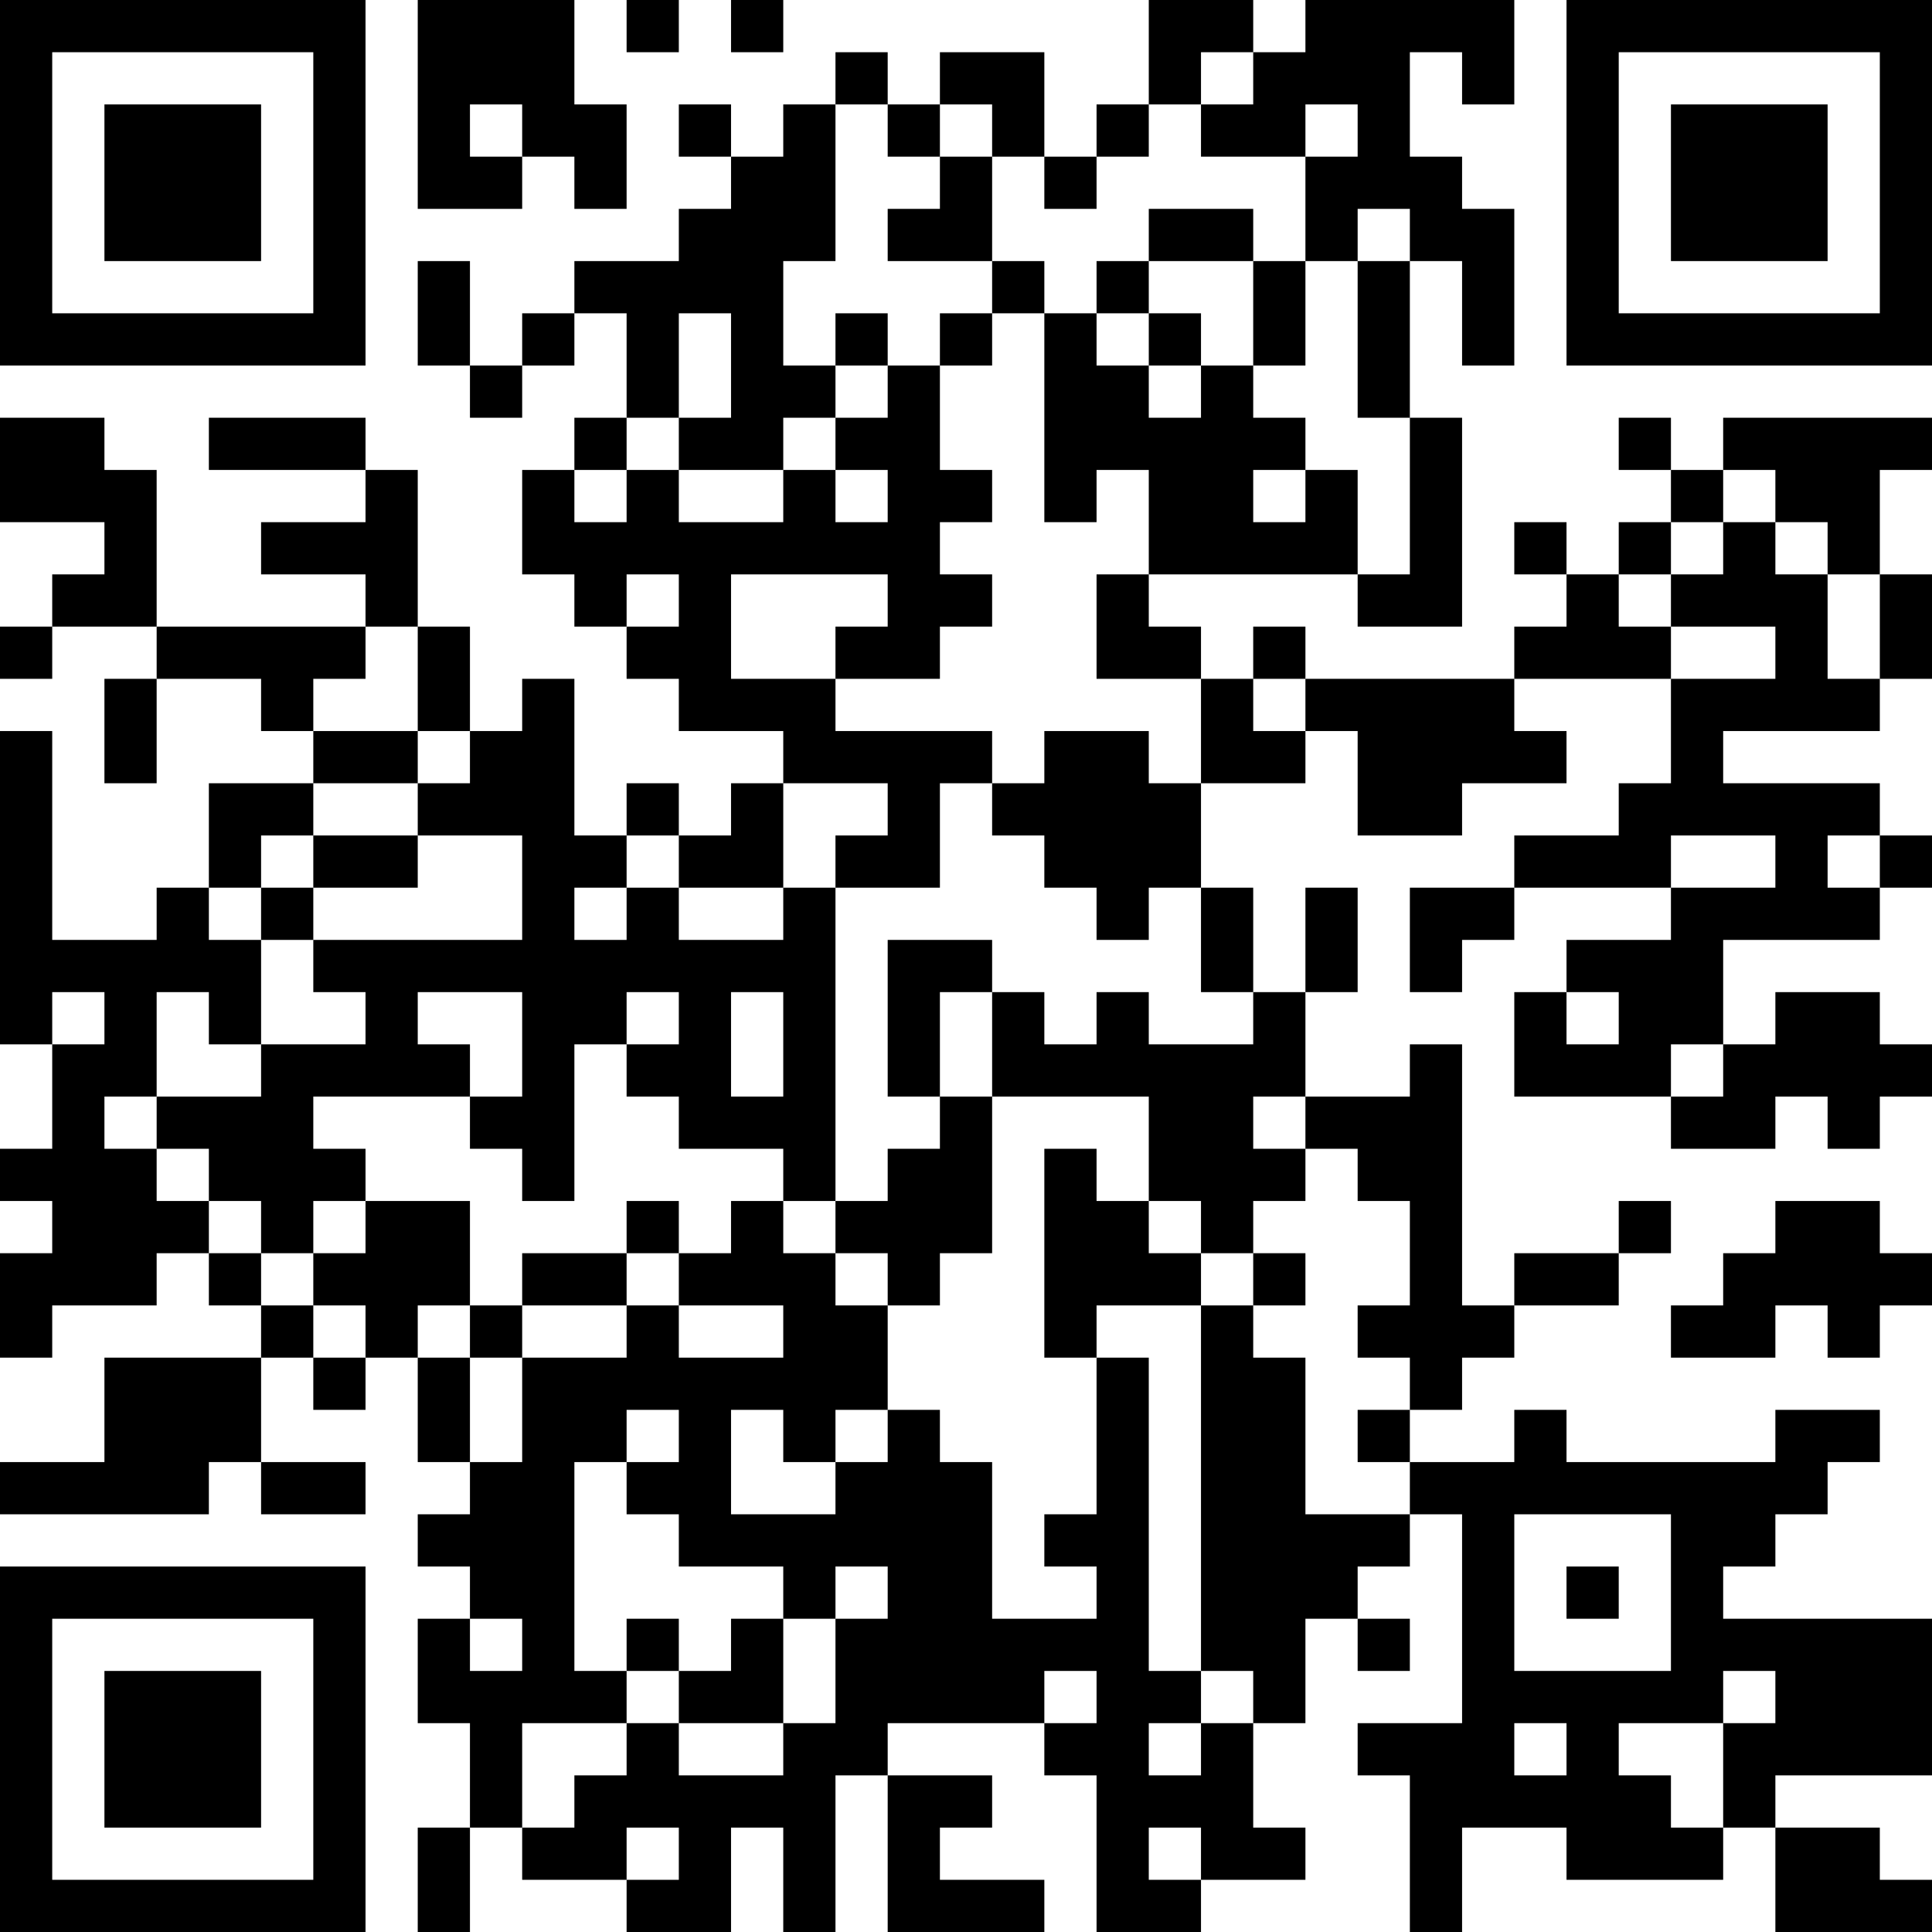 <?xml version="1.0" encoding="UTF-8"?>
<svg xmlns="http://www.w3.org/2000/svg" version="1.1" width="400" height="400" viewBox="0 0 400 400"><rect x="0" y="0" width="400" height="400" fill="#ffffff"/><g transform="scale(10.811)"><g transform="translate(0,0)"><path fill-rule="evenodd" d="M8 0L8 4L10 4L10 3L11 3L11 4L12 4L12 2L11 2L11 0ZM12 0L12 1L13 1L13 0ZM14 0L14 1L15 1L15 0ZM22 0L22 2L21 2L21 3L20 3L20 1L18 1L18 2L17 2L17 1L16 1L16 2L15 2L15 3L14 3L14 2L13 2L13 3L14 3L14 4L13 4L13 5L11 5L11 6L10 6L10 7L9 7L9 5L8 5L8 7L9 7L9 8L10 8L10 7L11 7L11 6L12 6L12 8L11 8L11 9L10 9L10 11L11 11L11 12L12 12L12 13L13 13L13 14L15 14L15 15L14 15L14 16L13 16L13 15L12 15L12 16L11 16L11 13L10 13L10 14L9 14L9 12L8 12L8 9L7 9L7 8L4 8L4 9L7 9L7 10L5 10L5 11L7 11L7 12L3 12L3 9L2 9L2 8L0 8L0 10L2 10L2 11L1 11L1 12L0 12L0 13L1 13L1 12L3 12L3 13L2 13L2 15L3 15L3 13L5 13L5 14L6 14L6 15L4 15L4 17L3 17L3 18L1 18L1 14L0 14L0 20L1 20L1 22L0 22L0 23L1 23L1 24L0 24L0 26L1 26L1 25L3 25L3 24L4 24L4 25L5 25L5 26L2 26L2 28L0 28L0 29L4 29L4 28L5 28L5 29L7 29L7 28L5 28L5 26L6 26L6 27L7 27L7 26L8 26L8 28L9 28L9 29L8 29L8 30L9 30L9 31L8 31L8 33L9 33L9 35L8 35L8 37L9 37L9 35L10 35L10 36L12 36L12 37L14 37L14 35L15 35L15 37L16 37L16 34L17 34L17 37L20 37L20 36L18 36L18 35L19 35L19 34L17 34L17 33L20 33L20 34L21 34L21 37L23 37L23 36L25 36L25 35L24 35L24 33L25 33L25 31L26 31L26 32L27 32L27 31L26 31L26 30L27 30L27 29L28 29L28 33L26 33L26 34L27 34L27 37L28 37L28 35L30 35L30 36L33 36L33 35L34 35L34 37L37 37L37 36L36 36L36 35L34 35L34 34L37 34L37 31L33 31L33 30L34 30L34 29L35 29L35 28L36 28L36 27L34 27L34 28L30 28L30 27L29 27L29 28L27 28L27 27L28 27L28 26L29 26L29 25L31 25L31 24L32 24L32 23L31 23L31 24L29 24L29 25L28 25L28 20L27 20L27 21L25 21L25 19L26 19L26 17L25 17L25 19L24 19L24 17L23 17L23 15L25 15L25 14L26 14L26 16L28 16L28 15L30 15L30 14L29 14L29 13L32 13L32 15L31 15L31 16L29 16L29 17L27 17L27 19L28 19L28 18L29 18L29 17L32 17L32 18L30 18L30 19L29 19L29 21L32 21L32 22L34 22L34 21L35 21L35 22L36 22L36 21L37 21L37 20L36 20L36 19L34 19L34 20L33 20L33 18L36 18L36 17L37 17L37 16L36 16L36 15L33 15L33 14L36 14L36 13L37 13L37 11L36 11L36 9L37 9L37 8L33 8L33 9L32 9L32 8L31 8L31 9L32 9L32 10L31 10L31 11L30 11L30 10L29 10L29 11L30 11L30 12L29 12L29 13L25 13L25 12L24 12L24 13L23 13L23 12L22 12L22 11L26 11L26 12L28 12L28 8L27 8L27 5L28 5L28 7L29 7L29 4L28 4L28 3L27 3L27 1L28 1L28 2L29 2L29 0L25 0L25 1L24 1L24 0ZM23 1L23 2L22 2L22 3L21 3L21 4L20 4L20 3L19 3L19 2L18 2L18 3L17 3L17 2L16 2L16 5L15 5L15 7L16 7L16 8L15 8L15 9L13 9L13 8L14 8L14 6L13 6L13 8L12 8L12 9L11 9L11 10L12 10L12 9L13 9L13 10L15 10L15 9L16 9L16 10L17 10L17 9L16 9L16 8L17 8L17 7L18 7L18 9L19 9L19 10L18 10L18 11L19 11L19 12L18 12L18 13L16 13L16 12L17 12L17 11L14 11L14 13L16 13L16 14L19 14L19 15L18 15L18 17L16 17L16 16L17 16L17 15L15 15L15 17L13 17L13 16L12 16L12 17L11 17L11 18L12 18L12 17L13 17L13 18L15 18L15 17L16 17L16 23L15 23L15 22L13 22L13 21L12 21L12 20L13 20L13 19L12 19L12 20L11 20L11 23L10 23L10 22L9 22L9 21L10 21L10 19L8 19L8 20L9 20L9 21L6 21L6 22L7 22L7 23L6 23L6 24L5 24L5 23L4 23L4 22L3 22L3 21L5 21L5 20L7 20L7 19L6 19L6 18L10 18L10 16L8 16L8 15L9 15L9 14L8 14L8 12L7 12L7 13L6 13L6 14L8 14L8 15L6 15L6 16L5 16L5 17L4 17L4 18L5 18L5 20L4 20L4 19L3 19L3 21L2 21L2 22L3 22L3 23L4 23L4 24L5 24L5 25L6 25L6 26L7 26L7 25L6 25L6 24L7 24L7 23L9 23L9 25L8 25L8 26L9 26L9 28L10 28L10 26L12 26L12 25L13 25L13 26L15 26L15 25L13 25L13 24L14 24L14 23L15 23L15 24L16 24L16 25L17 25L17 27L16 27L16 28L15 28L15 27L14 27L14 29L16 29L16 28L17 28L17 27L18 27L18 28L19 28L19 31L21 31L21 30L20 30L20 29L21 29L21 26L22 26L22 32L23 32L23 33L22 33L22 34L23 34L23 33L24 33L24 32L23 32L23 25L24 25L24 26L25 26L25 29L27 29L27 28L26 28L26 27L27 27L27 26L26 26L26 25L27 25L27 23L26 23L26 22L25 22L25 21L24 21L24 22L25 22L25 23L24 23L24 24L23 24L23 23L22 23L22 21L19 21L19 19L20 19L20 20L21 20L21 19L22 19L22 20L24 20L24 19L23 19L23 17L22 17L22 18L21 18L21 17L20 17L20 16L19 16L19 15L20 15L20 14L22 14L22 15L23 15L23 13L21 13L21 11L22 11L22 9L21 9L21 10L20 10L20 6L21 6L21 7L22 7L22 8L23 8L23 7L24 7L24 8L25 8L25 9L24 9L24 10L25 10L25 9L26 9L26 11L27 11L27 8L26 8L26 5L27 5L27 4L26 4L26 5L25 5L25 3L26 3L26 2L25 2L25 3L23 3L23 2L24 2L24 1ZM9 2L9 3L10 3L10 2ZM18 3L18 4L17 4L17 5L19 5L19 6L18 6L18 7L19 7L19 6L20 6L20 5L19 5L19 3ZM22 4L22 5L21 5L21 6L22 6L22 7L23 7L23 6L22 6L22 5L24 5L24 7L25 7L25 5L24 5L24 4ZM16 6L16 7L17 7L17 6ZM33 9L33 10L32 10L32 11L31 11L31 12L32 12L32 13L34 13L34 12L32 12L32 11L33 11L33 10L34 10L34 11L35 11L35 13L36 13L36 11L35 11L35 10L34 10L34 9ZM12 11L12 12L13 12L13 11ZM24 13L24 14L25 14L25 13ZM6 16L6 17L5 17L5 18L6 18L6 17L8 17L8 16ZM32 16L32 17L34 17L34 16ZM35 16L35 17L36 17L36 16ZM17 18L17 21L18 21L18 22L17 22L17 23L16 23L16 24L17 24L17 25L18 25L18 24L19 24L19 21L18 21L18 19L19 19L19 18ZM1 19L1 20L2 20L2 19ZM14 19L14 21L15 21L15 19ZM30 19L30 20L31 20L31 19ZM32 20L32 21L33 21L33 20ZM20 22L20 26L21 26L21 25L23 25L23 24L22 24L22 23L21 23L21 22ZM12 23L12 24L10 24L10 25L9 25L9 26L10 26L10 25L12 25L12 24L13 24L13 23ZM34 23L34 24L33 24L33 25L32 25L32 26L34 26L34 25L35 25L35 26L36 26L36 25L37 25L37 24L36 24L36 23ZM24 24L24 25L25 25L25 24ZM12 27L12 28L11 28L11 32L12 32L12 33L10 33L10 35L11 35L11 34L12 34L12 33L13 33L13 34L15 34L15 33L16 33L16 31L17 31L17 30L16 30L16 31L15 31L15 30L13 30L13 29L12 29L12 28L13 28L13 27ZM29 29L29 32L32 32L32 29ZM30 30L30 31L31 31L31 30ZM9 31L9 32L10 32L10 31ZM12 31L12 32L13 32L13 33L15 33L15 31L14 31L14 32L13 32L13 31ZM20 32L20 33L21 33L21 32ZM33 32L33 33L31 33L31 34L32 34L32 35L33 35L33 33L34 33L34 32ZM29 33L29 34L30 34L30 33ZM12 35L12 36L13 36L13 35ZM22 35L22 36L23 36L23 35ZM0 0L0 7L7 7L7 0ZM1 1L1 6L6 6L6 1ZM2 2L2 5L5 5L5 2ZM30 0L30 7L37 7L37 0ZM31 1L31 6L36 6L36 1ZM32 2L32 5L35 5L35 2ZM0 30L0 37L7 37L7 30ZM1 31L1 36L6 36L6 31ZM2 32L2 35L5 35L5 32Z" fill="#000000"/></g></g></svg>
